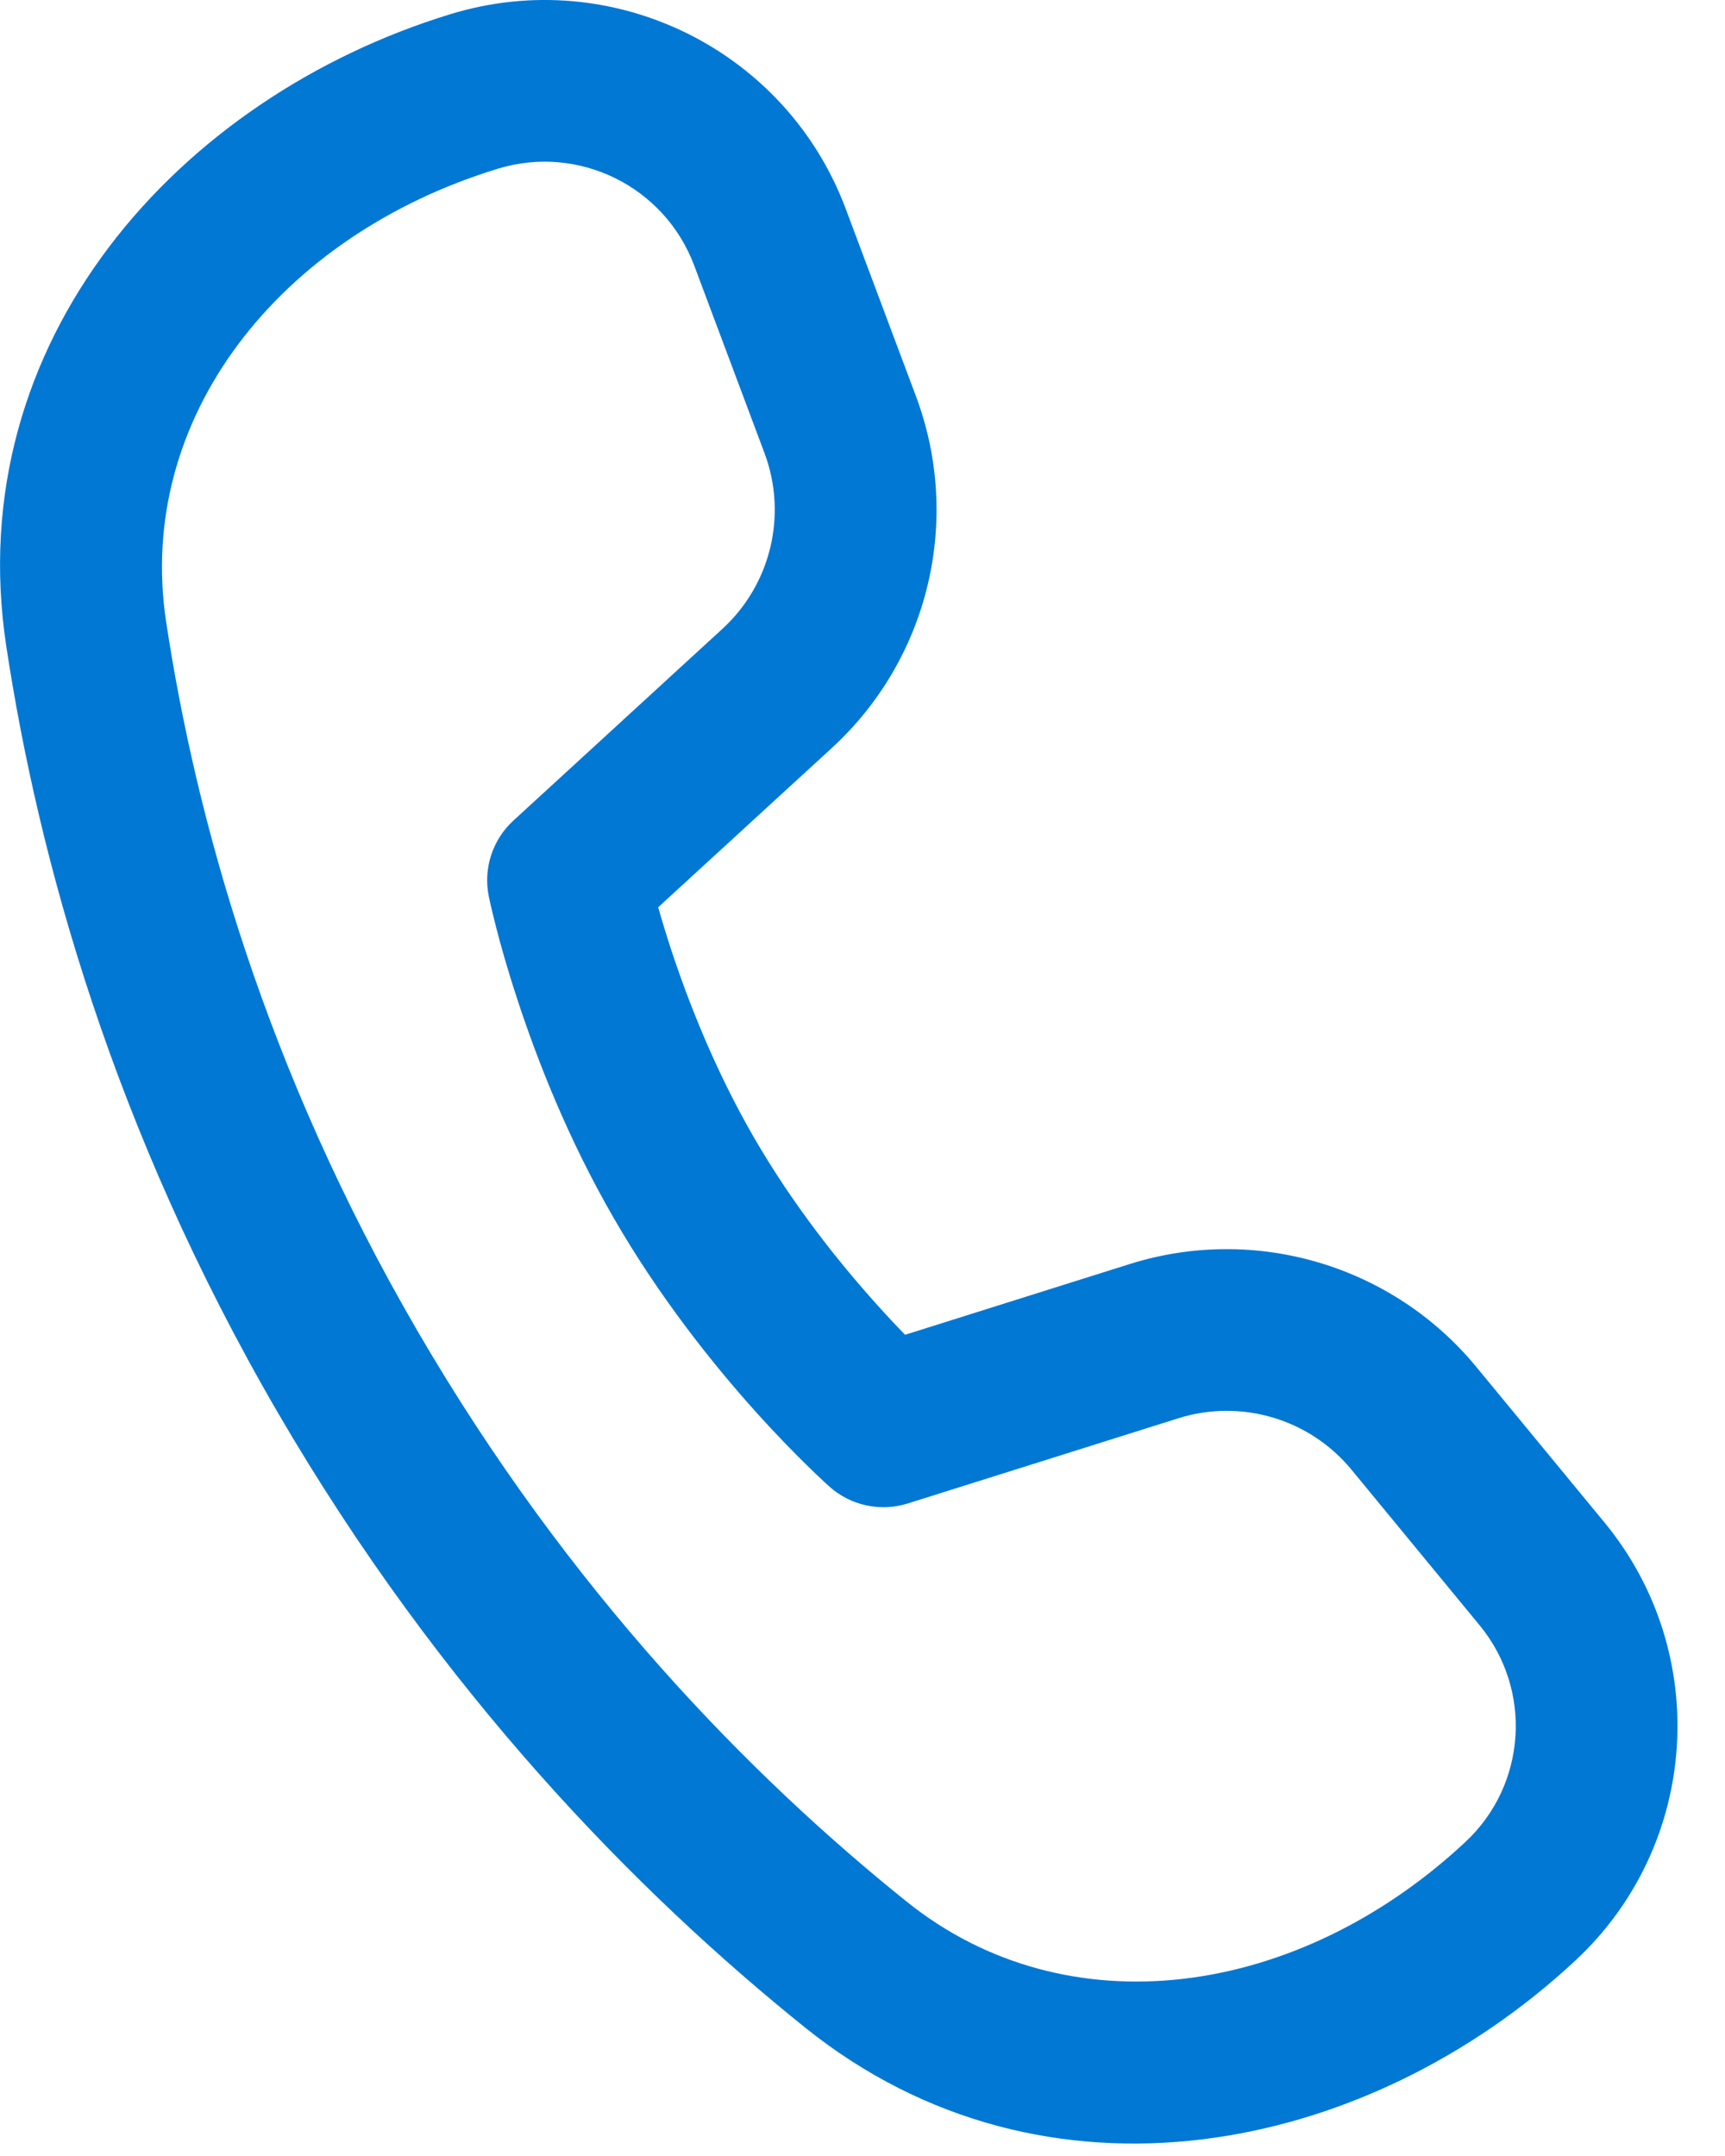 <svg width="16" height="20" viewBox="0 0 16 20" fill="none" xmlns="http://www.w3.org/2000/svg">
<path d="M1.541 5.768C1.255 3.884 2.585 2.187 4.618 1.565C5.367 1.336 6.164 1.729 6.439 2.463L7.091 4.203C7.305 4.775 7.151 5.421 6.7 5.834L4.761 7.613C4.567 7.791 4.481 8.059 4.534 8.317L4.551 8.395C4.562 8.442 4.578 8.508 4.599 8.591C4.641 8.757 4.706 8.989 4.797 9.266C4.977 9.817 5.264 10.558 5.692 11.298C6.119 12.039 6.617 12.658 7.004 13.09C7.199 13.307 7.368 13.479 7.49 13.598C7.551 13.658 7.6 13.705 7.636 13.738L7.696 13.793C7.893 13.967 8.167 14.026 8.419 13.947L10.928 13.157C11.511 12.973 12.148 13.162 12.536 13.634L13.724 15.077C14.218 15.677 14.16 16.558 13.591 17.088C12.035 18.539 9.896 18.836 8.408 17.639C6.972 16.486 5.283 14.772 3.872 12.346C2.457 9.915 1.817 7.591 1.541 5.768ZM6.105 8.416L7.714 6.94C8.616 6.113 8.925 4.822 8.496 3.676L7.844 1.936C7.291 0.461 5.686 -0.33 4.179 0.131C1.655 0.903 -0.371 3.166 0.058 5.993C0.357 7.968 1.05 10.478 2.575 13.101C4.095 15.712 5.916 17.561 7.468 18.809C9.699 20.601 12.679 19.989 14.614 18.185C15.762 17.115 15.88 15.335 14.882 14.123L13.694 12.681C12.917 11.737 11.644 11.359 10.478 11.726L8.395 12.382C8.315 12.3 8.222 12.201 8.121 12.088C7.779 11.707 7.351 11.172 6.991 10.548C6.631 9.925 6.382 9.287 6.222 8.8C6.175 8.656 6.136 8.526 6.105 8.416Z" fill="#0078D4"/>
</svg>
